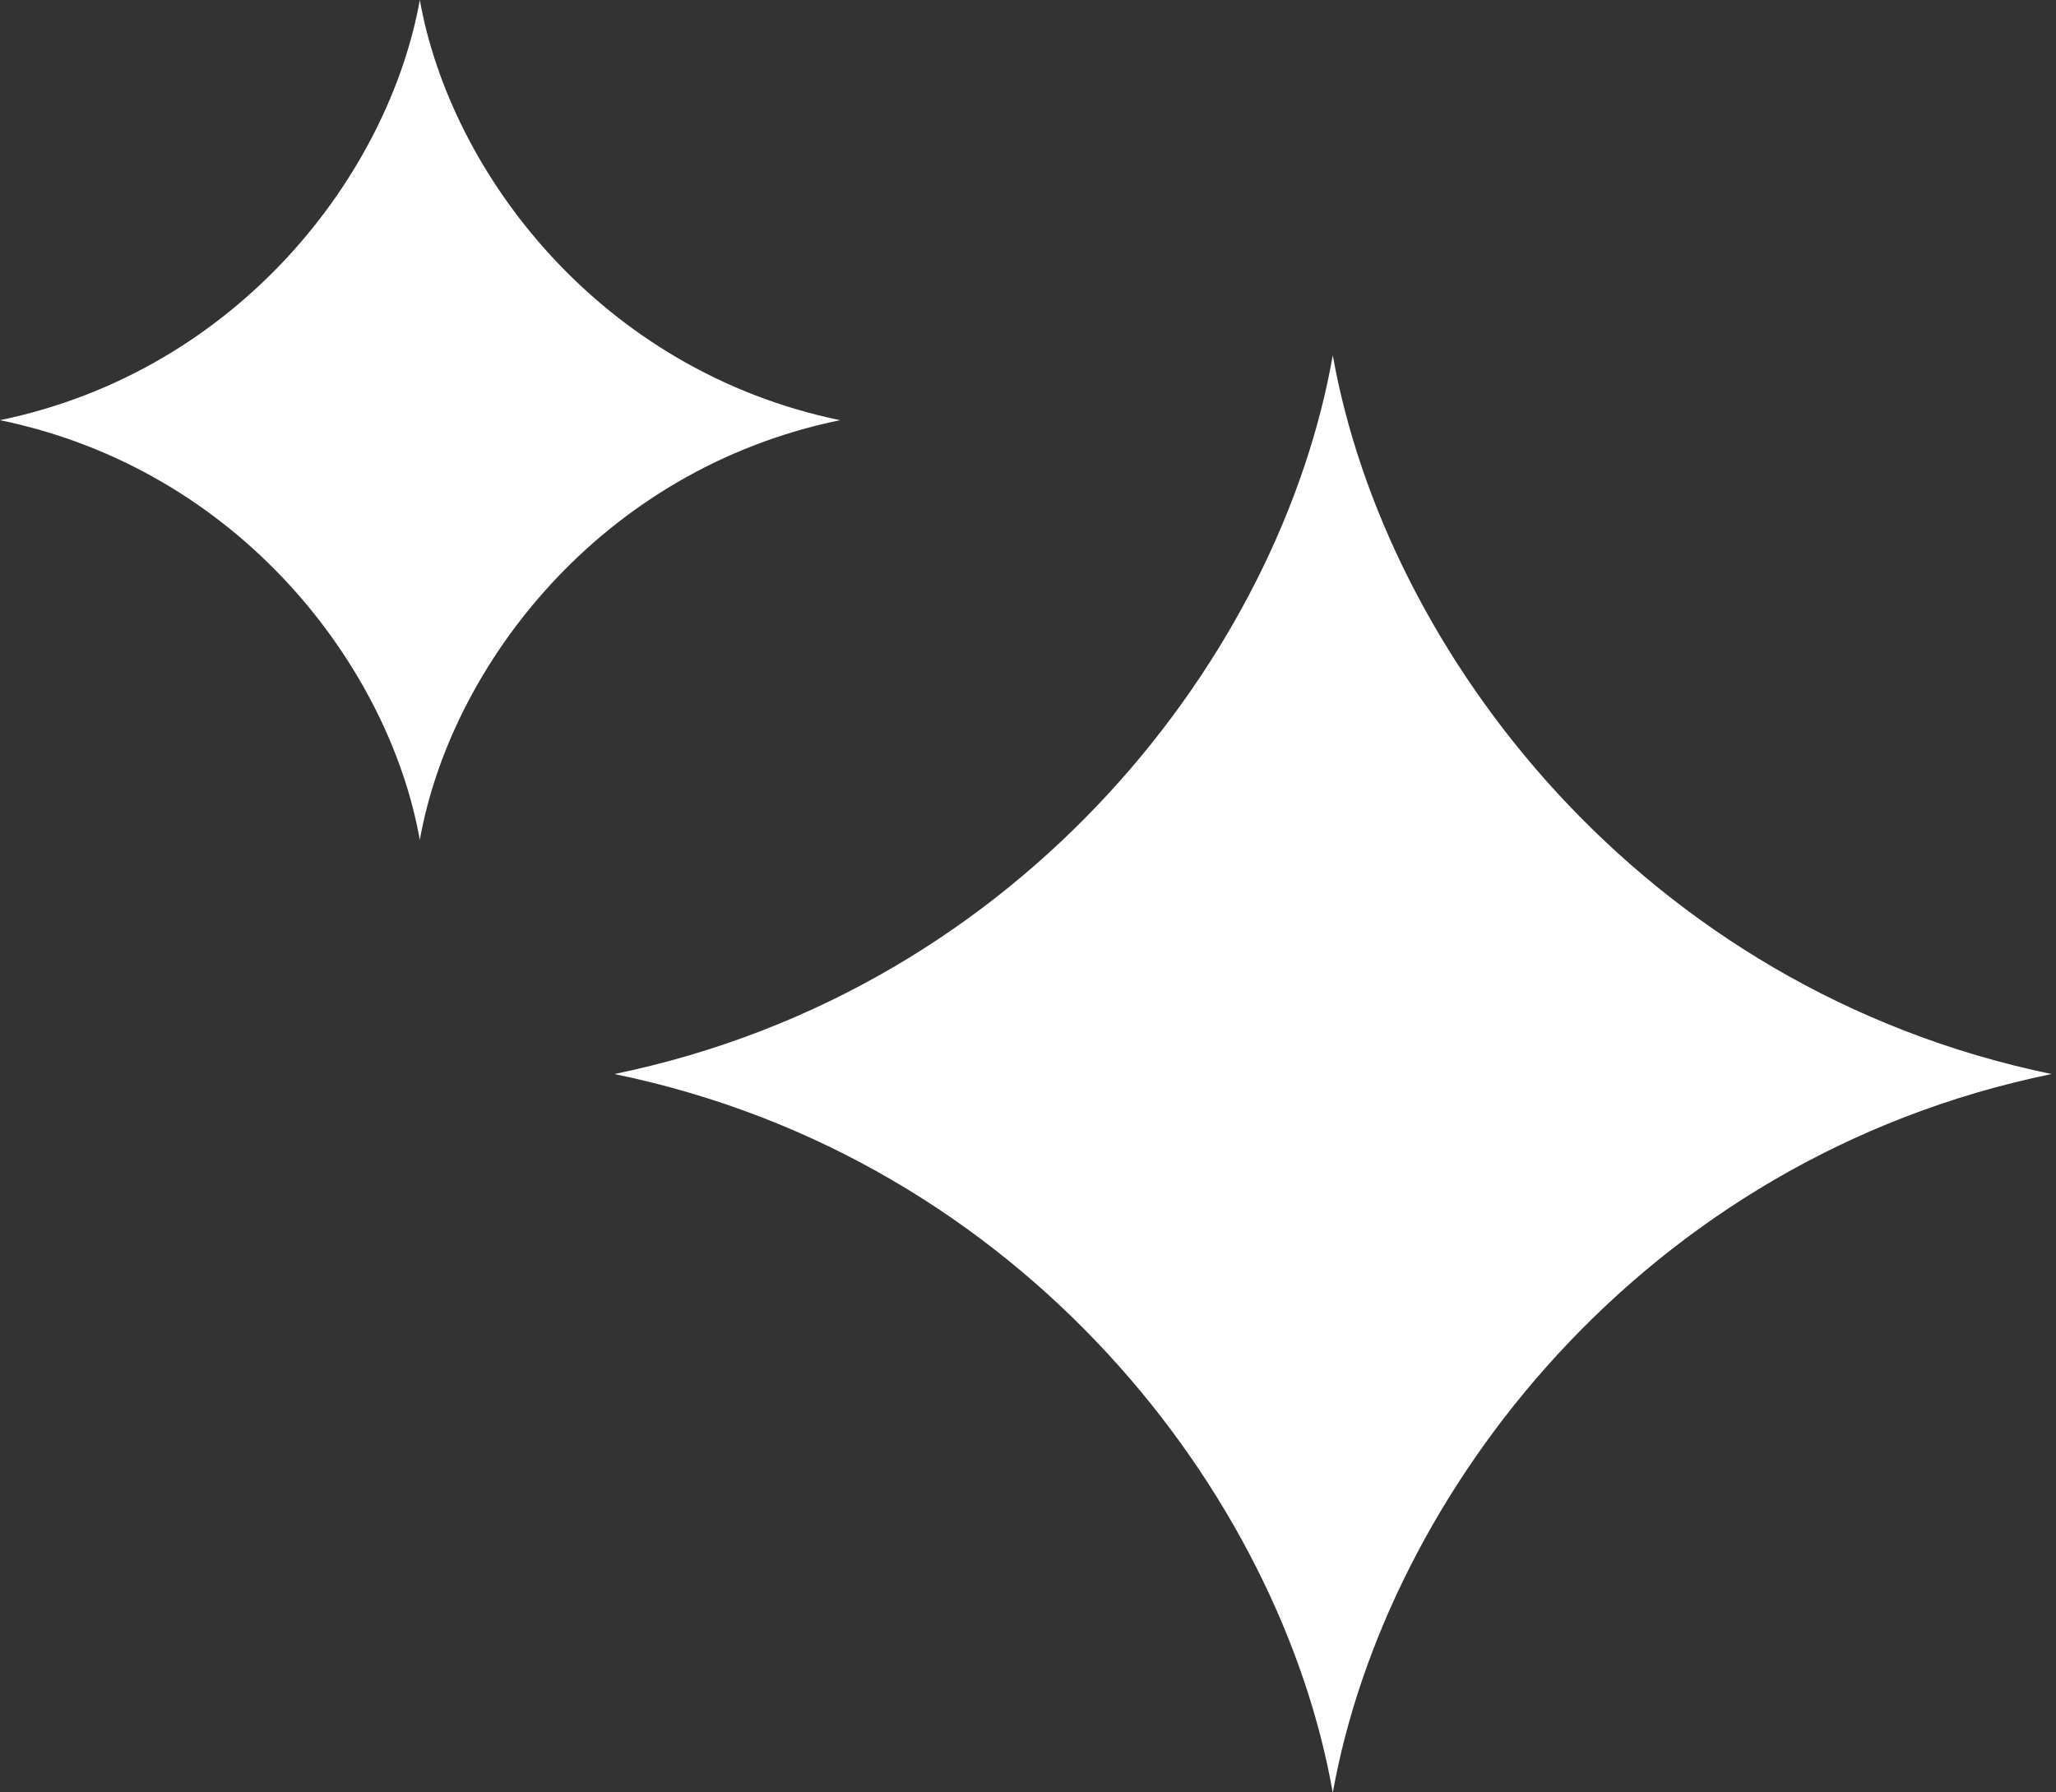 <svg width="117" height="102" viewBox="0 0 117 102" fill="none" xmlns="http://www.w3.org/2000/svg">
<rect x="0" y="0" width="117" height="102" fill="#333333" stroke="none"/>
<g clip-path="url(#clip0_8623_13923)">
<path d="M34.964 61.12C58.309 65.924 72.886 85.157 75.844 102.021C78.864 85.157 93.378 65.924 116.744 61.12C93.378 56.275 78.843 37.062 75.844 20.22C72.886 37.083 58.33 56.296 34.964 61.12Z" fill="white"/>
<path d="M0 23.911C13.655 26.722 22.149 37.964 23.89 47.801C25.631 37.964 34.126 26.722 47.801 23.911C34.147 21.08 25.652 9.858 23.89 0C22.128 9.837 13.655 21.08 0 23.911Z" fill="white"/>
</g>
<defs>
<clipPath id="clip0_8623_13923">
<rect width="116.745" height="102" fill="white"/>
</clipPath>
</defs>
</svg>
